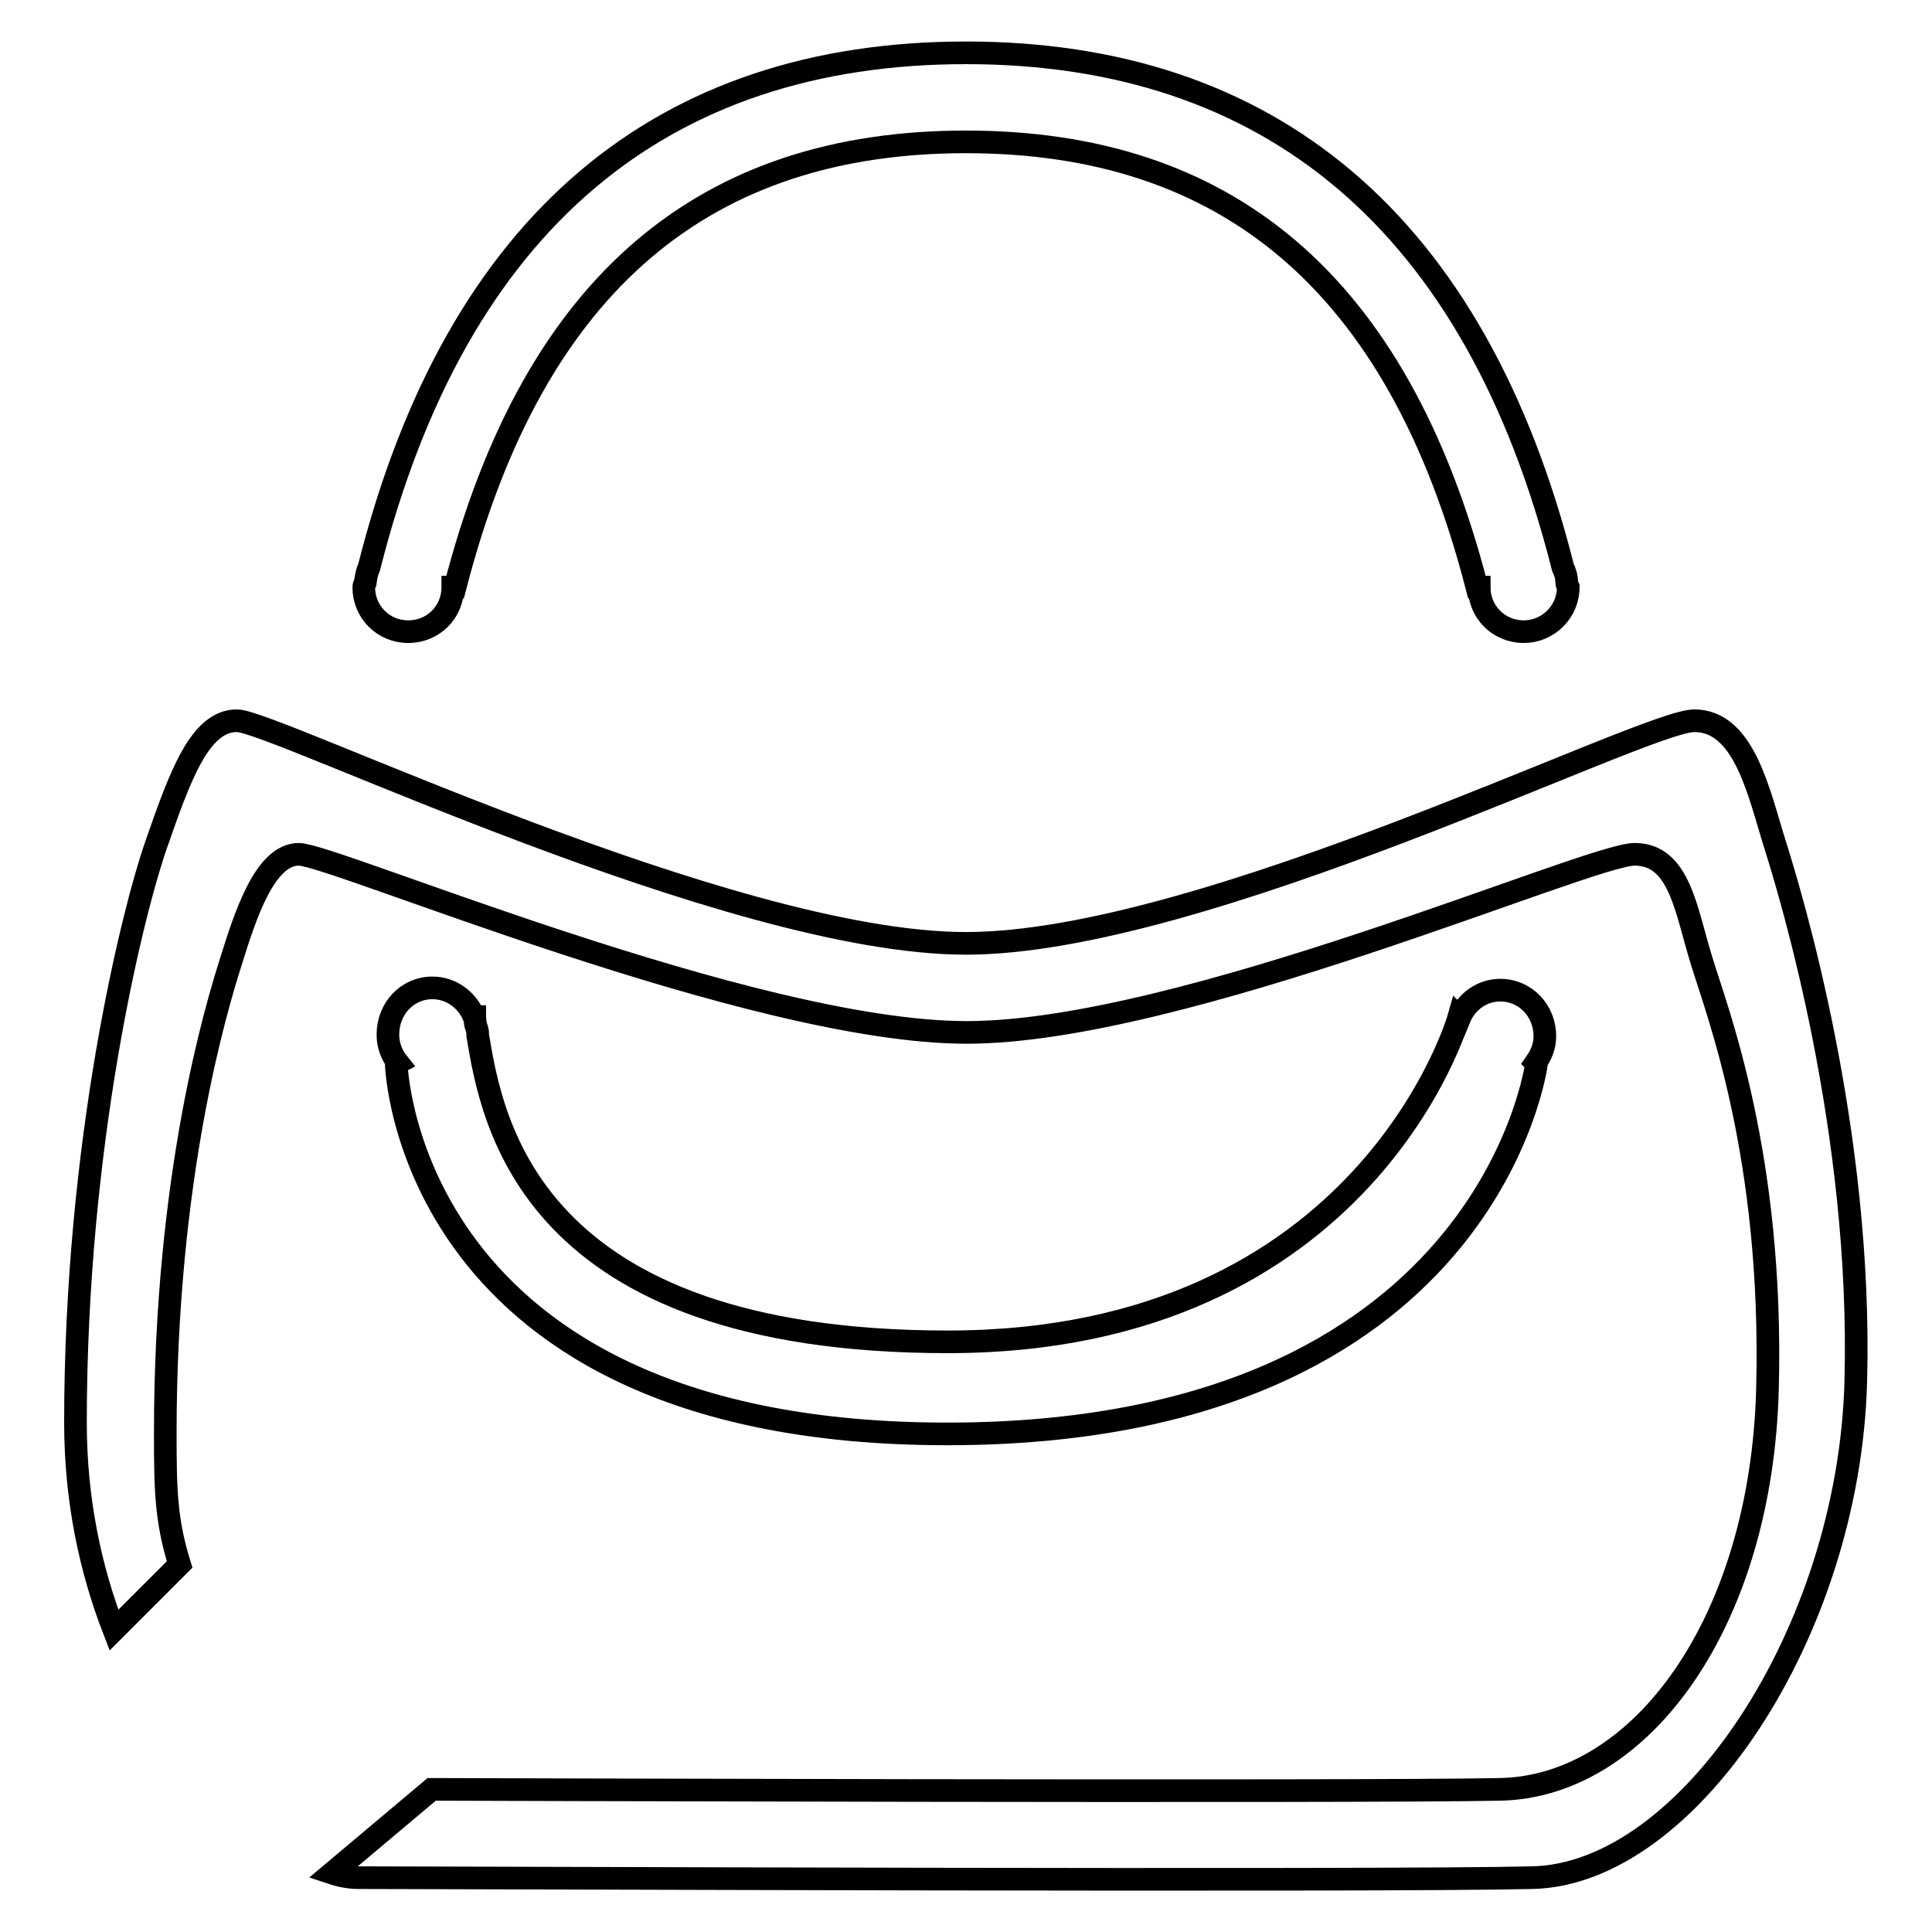 <?xml version="1.0" encoding="utf-8"?>
<!-- Svg Vector Icons : http://www.onlinewebfonts.com/icon -->
<!DOCTYPE svg PUBLIC "-//W3C//DTD SVG 1.1//EN" "http://www.w3.org/Graphics/SVG/1.1/DTD/svg11.dtd">
<svg version="1.1" xmlns="http://www.w3.org/2000/svg" xmlns:xlink="http://www.w3.org/1999/xlink" x="0px" y="0px" viewBox="0 0 256 256" enable-background="new 0 0 256 256" xml:space="preserve">
<g><g><path stroke-width="3" fill-opacity="0" stroke="#000000"  d="M57.3,130.9c2.5,0,4.6,1.6,5.5,3.8l0.1,0c0,0,0,0.3,0.1,1c0.1,0.4,0.3,0.8,0.3,1.3c0,0.1,0,0.1,0,0.2c1.9,11.4,6.8,40.6,62.3,40.6c55.5,0,67.7-43,67.7-43l0.1,0.1c0.9-2.2,3-3.7,5.4-3.7c3.3,0,5.9,2.7,5.9,6.1c0,1.4-0.5,2.5-1.2,3.5l0.1,0.1c0,0-6.3,49.1-78.1,49.1c-71.8,0-73-49.1-73-49.1l0.2-0.1c-0.8-1-1.3-2.3-1.3-3.7C51.4,133.6,54,130.9,57.3,130.9z M245.9,183.1c-0.9,33.3-22.3,65.3-42.9,65.7c-20.5,0.5-143,0-155.5,0c-1.1,0-2.3-0.2-3.5-0.6l13.2-11.1c0,0,122.9,0.4,141.6,0c18.7-0.4,34.6-22.2,35.4-53.1c0.8-30.9-6.7-50-8.7-56.6c-2.1-6.7-2.9-14.2-8.9-14.2c-6.1,0-60,23.6-88.5,23.6s-84-23.6-88.5-23.6c-4.5,0-7.1,8.1-9,14.2c-1.9,6-8.7,28.3-8.7,62.5c0,7.6,0.1,11.6,1.9,17.4l-8.7,8.7c-3.1-8-5.1-17.2-5.1-27.5c0-37,7.5-67.4,10.7-76.6s5.8-16.4,10.7-16.4c4.9,0,65.2,29.5,96.6,29.5c31.4,0,89.8-29.5,96.5-29.5c6.7,0,8.6,9.8,10.7,16.4C237.3,118.6,246.8,149.8,245.9,183.1z M201.9,83.7c-3.3,0-5.9-2.6-5.9-5.9h-0.3c-10.5-40.7-33.5-59-67.7-59s-57.2,18.3-67.7,59H60c0,3.3-2.6,5.9-5.9,5.9s-5.9-2.6-5.9-5.9h0c0-0.2,0.1-0.4,0.2-0.6c0.1-0.7,0.2-1.4,0.5-2C60.5,29.2,87.9,7,128,7c40.1,0,67.5,22.3,79.1,68.2c0.3,0.6,0.5,1.3,0.5,2c0,0.2,0.1,0.4,0.2,0.6h0C207.8,81.1,205.1,83.7,201.9,83.7z"/></g></g>
</svg>